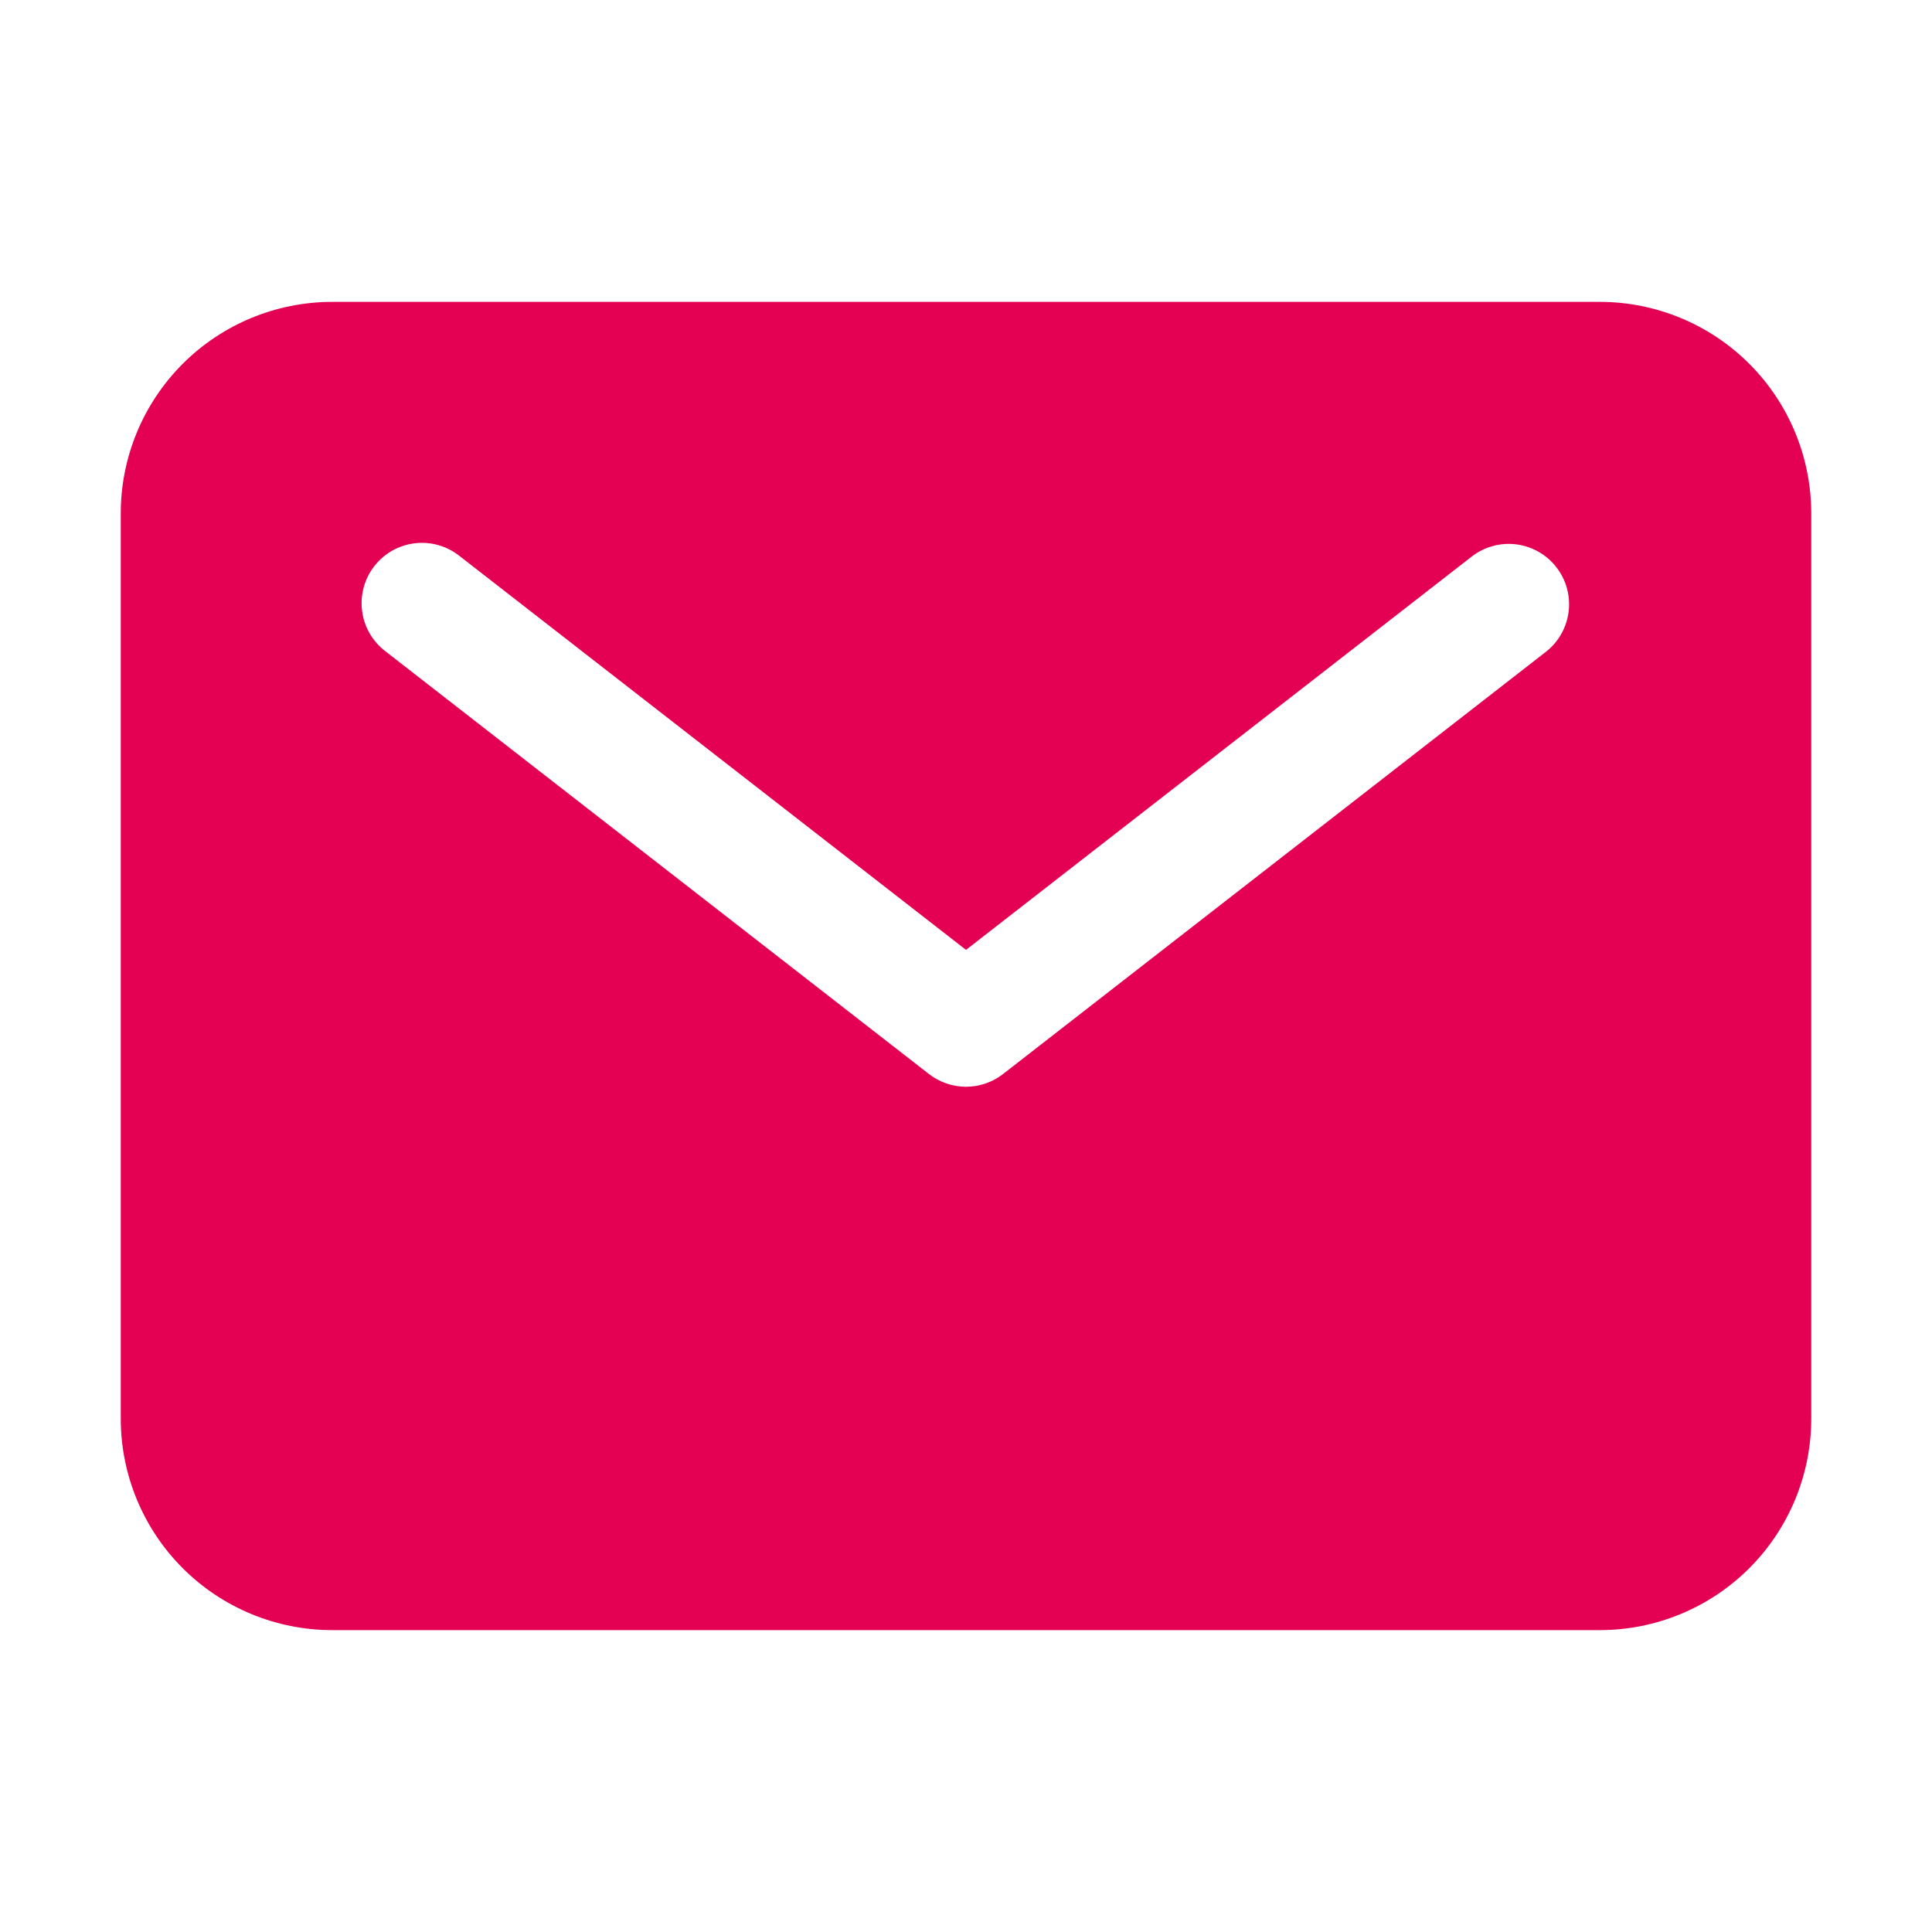 <svg width="32" height="32" viewBox="0 0 32 32" fill="none" xmlns="http://www.w3.org/2000/svg">
<path d="M26.5 5H5.5C4.572 5.001 3.682 5.37 3.026 6.026C2.37 6.682 2.001 7.572 2 8.5V23.5C2.001 24.428 2.37 25.318 3.026 25.974C3.682 26.63 4.572 26.999 5.5 27H26.5C27.428 26.999 28.318 26.63 28.974 25.974C29.63 25.318 29.999 24.428 30 23.5V8.5C29.999 7.572 29.63 6.682 28.974 6.026C28.318 5.37 27.428 5.001 26.5 5ZM25.614 10.789L16.614 17.789C16.438 17.926 16.222 18 16 18C15.778 18 15.562 17.926 15.386 17.789L6.386 10.789C6.281 10.71 6.192 10.609 6.125 10.495C6.058 10.38 6.015 10.254 5.998 10.123C5.98 9.991 5.989 9.858 6.024 9.73C6.058 9.602 6.118 9.482 6.199 9.378C6.281 9.273 6.382 9.186 6.497 9.12C6.613 9.055 6.74 9.014 6.872 8.998C7.003 8.983 7.137 8.993 7.264 9.03C7.391 9.066 7.51 9.128 7.614 9.211L16 15.733L24.386 9.211C24.596 9.052 24.86 8.983 25.12 9.017C25.381 9.052 25.617 9.187 25.778 9.395C25.94 9.602 26.013 9.865 25.982 10.126C25.951 10.387 25.819 10.625 25.614 10.789Z" fill="#E40052"/>
</svg>
